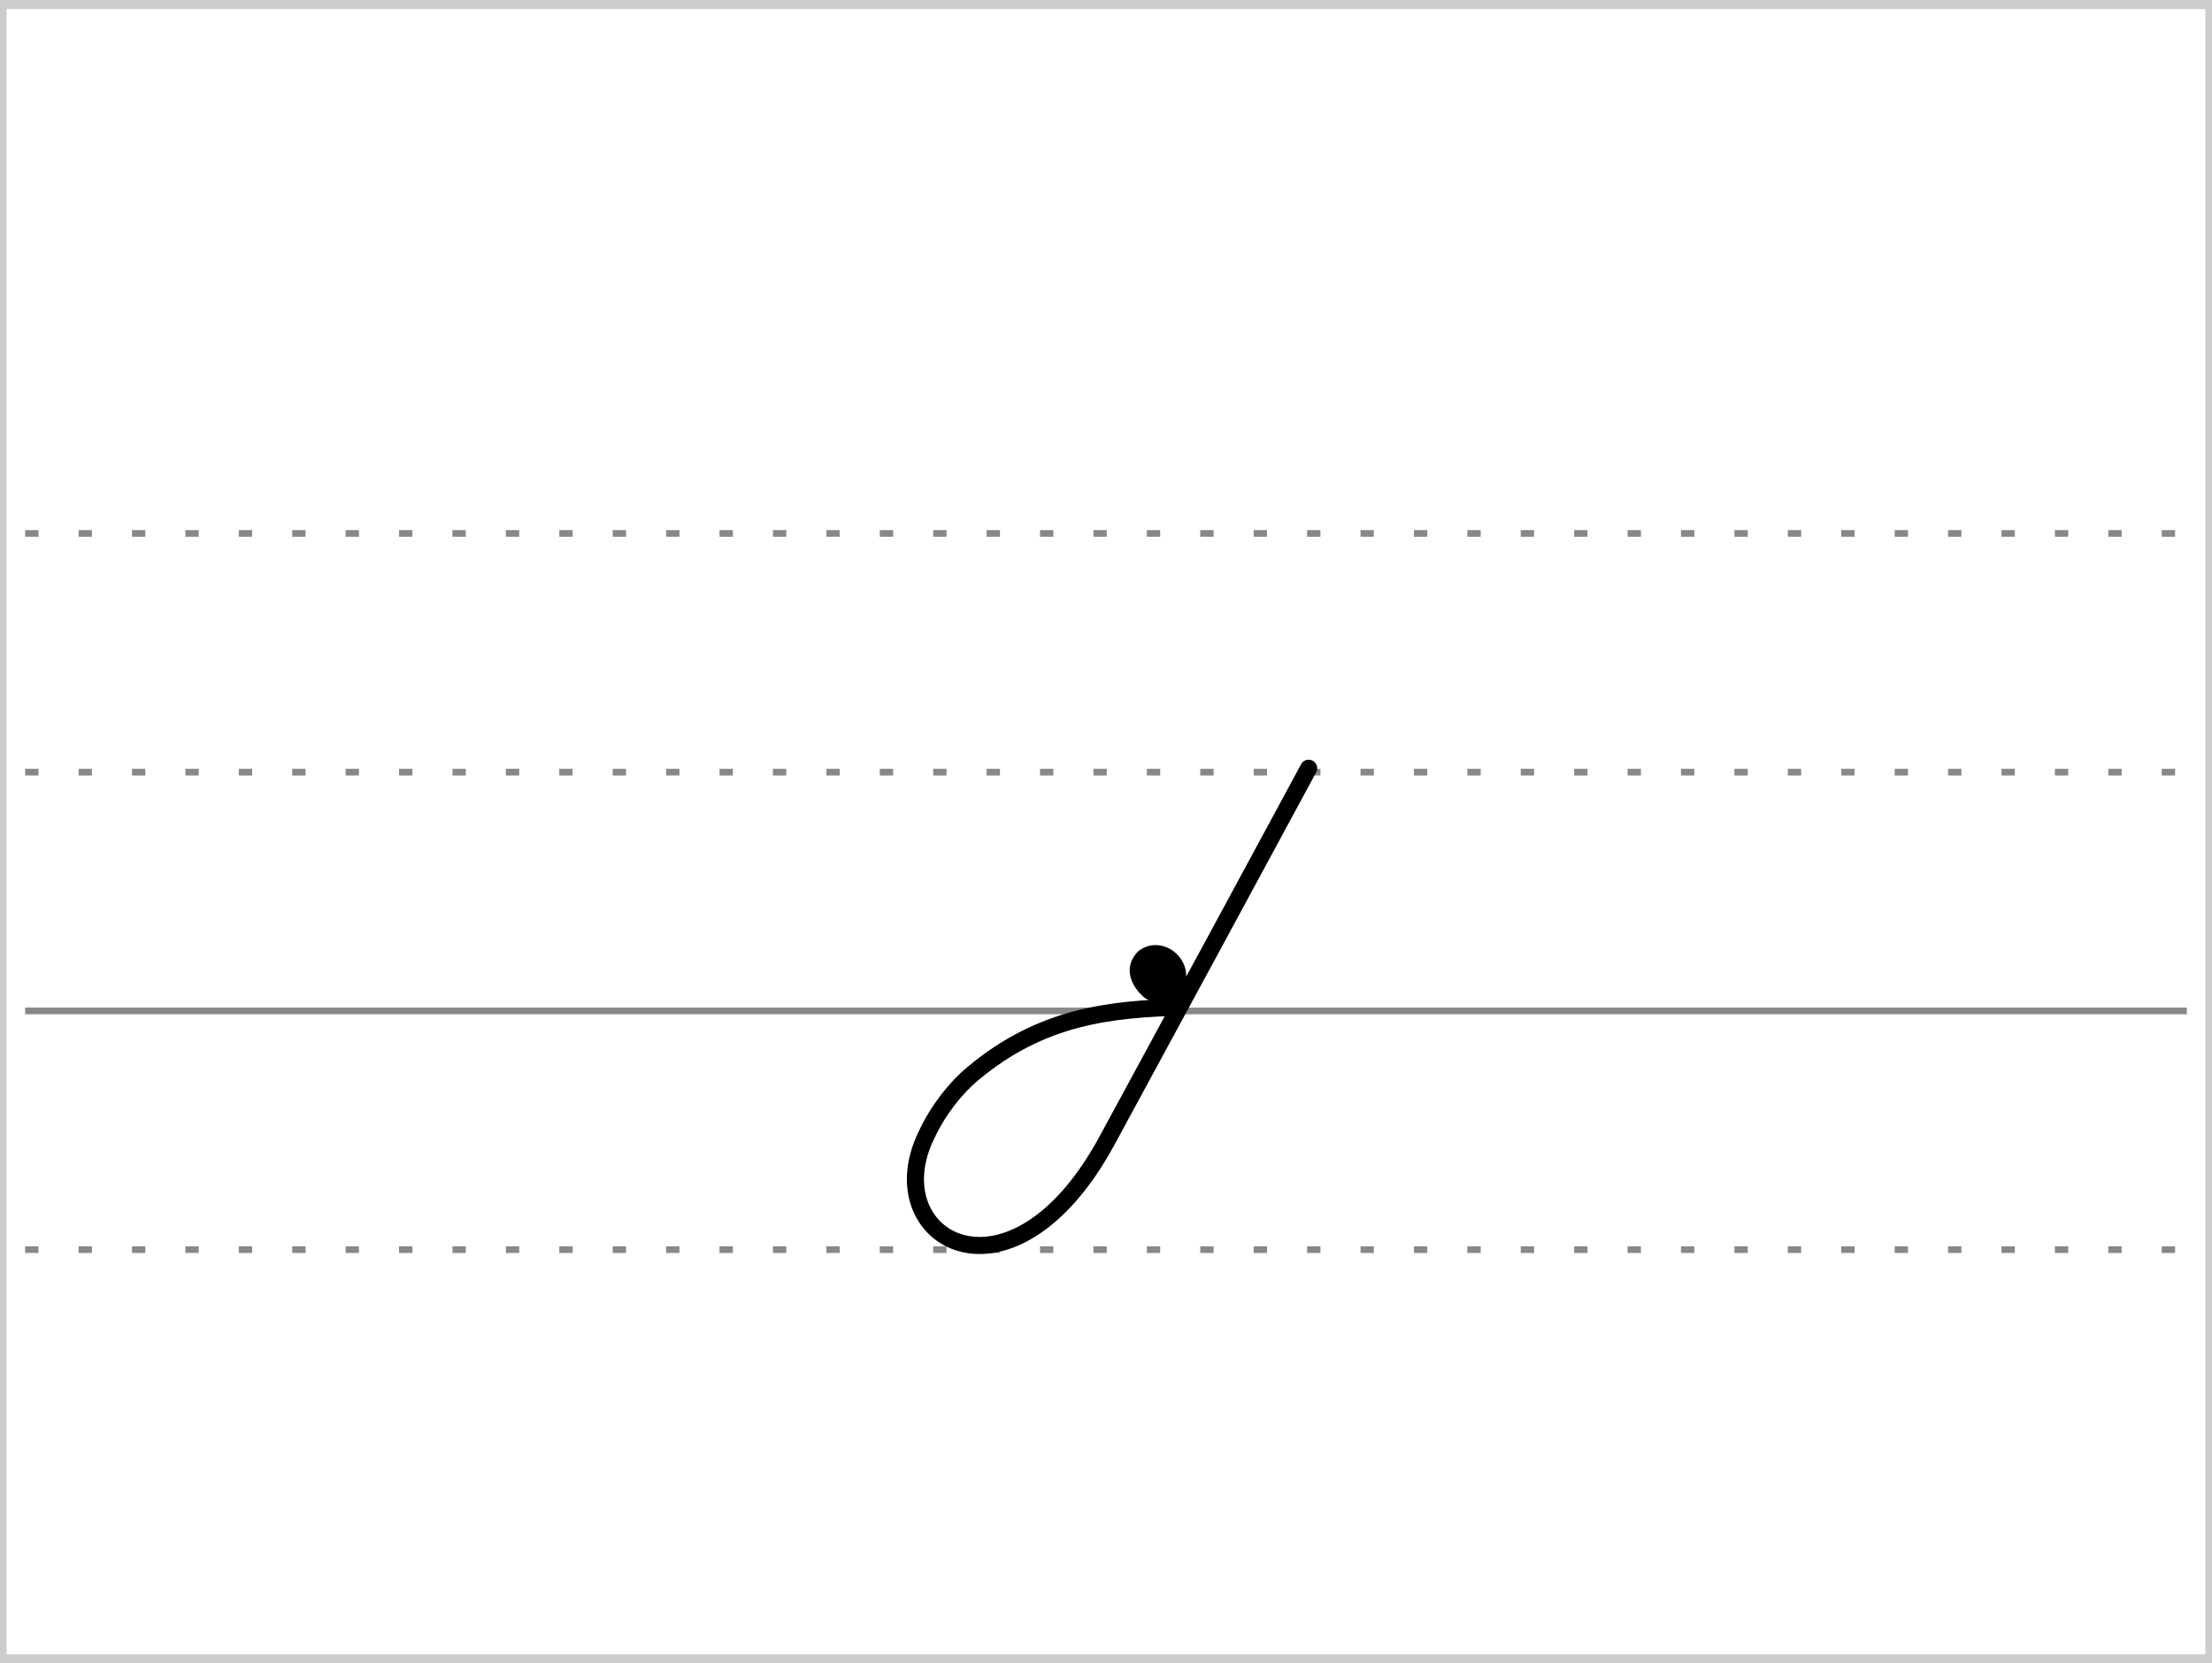 <?xml version="1.0" encoding="UTF-8"?>
<!-- Created with Stenogenerator -->
<!-- by Jens Christian Wawrczeck -->
<!-- Version: [2020-01-19 (10)] -->

<svg
xmlns="http://www.w3.org/2000/svg"
xmlns:xlink="http://www.w3.org/1999/xlink"
width="468"
height="352"
viewBox="0 0 88 66" >
<rect x="0" y="0" width="88" height="66" fill="#333333" stroke="none"/>
<title>zwl</title>
<defs>
<style type="text/css"><![CDATA[path{fill:none;stroke:#000000;stroke-width:0.68;stroke-linecap:round;stroke-linejoin:round;stroke-miterlimit:4;stroke-opacity:1;stroke-dasharray:none}]]></style>
<symbol id="Lg" ><path d="m 0,0 86,0" style="color:#000000;fill:none;stroke:#888888;stroke-width:0.531;stroke-linecap:butt;stroke-linejoin:miter;stroke-miterlimit:4;stroke-opacity:1;stroke-dasharray:0.531, 1.594;stroke-dashoffset:0;marker:none;visibility:visible;display:inline;overflow:visible;enable-background:accumulate" /></symbol>
<symbol id="Ld" ><path d="m 0,0 86,0" style="color:#000000;fill:none;stroke:#888888;stroke-width:0.531;stroke-linecap:butt;stroke-linejoin:miter;stroke-miterlimit:4;stroke-opacity:1;stroke-dasharray:none;stroke-dashoffset:0;marker:none;visibility:visible;display:inline;overflow:visible;enable-background:accumulate" /></symbol>
<symbol id="ID1" >
<title>zwl</title>
<path d="m 10.633,38 l -2.547,4.75 -6.859,4.75 -1.228,4.75 0,4.75 10.901,0 3.598,-4.75 2.215,-4.75 0,-4.75 0,-4.75 z" style="fill:#ffffff;fill-opacity:0;stroke:none" />
<path d="m 16.419,37.977 c -3.25,6.014 -3.94,7.296 -8.027,14.826 -3.828,7.053 -9.208,3.884 -7.17,-0.247 0.45,-0.969 1.17,-1.878 1.833,-2.422 2.775,-2.334 5.548,-2.556 8.223,-2.654 -0.148,-0.202 -0.351,-0.255 -0.231,-0.752 -0.257,0.272 -0.853,0.275 -1.031,0.034 -0.088,-0.114 0.38,-0.448 0.315,-0.524 -0.131,-0.065 -0.4,-0.184 -0.127,-0.438 0.178,-0.165 0.409,0.012 0.532,0.31 0.185,0.448 -0.593,0.832 -0.809,0.568 -0.322,-0.394 -0.414,-0.793 -0.064,-1.162 0.758,-0.58 1.845,0.519 1.09,1.302 0.135,0.203 0.223,0.294 0.398,0.424" />
</symbol>
</defs>
<g>
<title>zwl</title>
<rect x ="0" y ="0" width ="88" height ="66" rx ="0" ry ="0" style="stroke:#cccccc;stroke-width:0.531;fill:#ffffff;" />
</g>
<use x="1" y="21" xlink:href="#Lg" />
<use x="1" y="30.5" xlink:href="#Lg" />
<use x="1" y="49.5" xlink:href="#Lg" />
<use x="1" y="40" xlink:href="#Ld" />
<use x="35.643" y="-7.5" xlink:href="#ID1" />
</svg>
